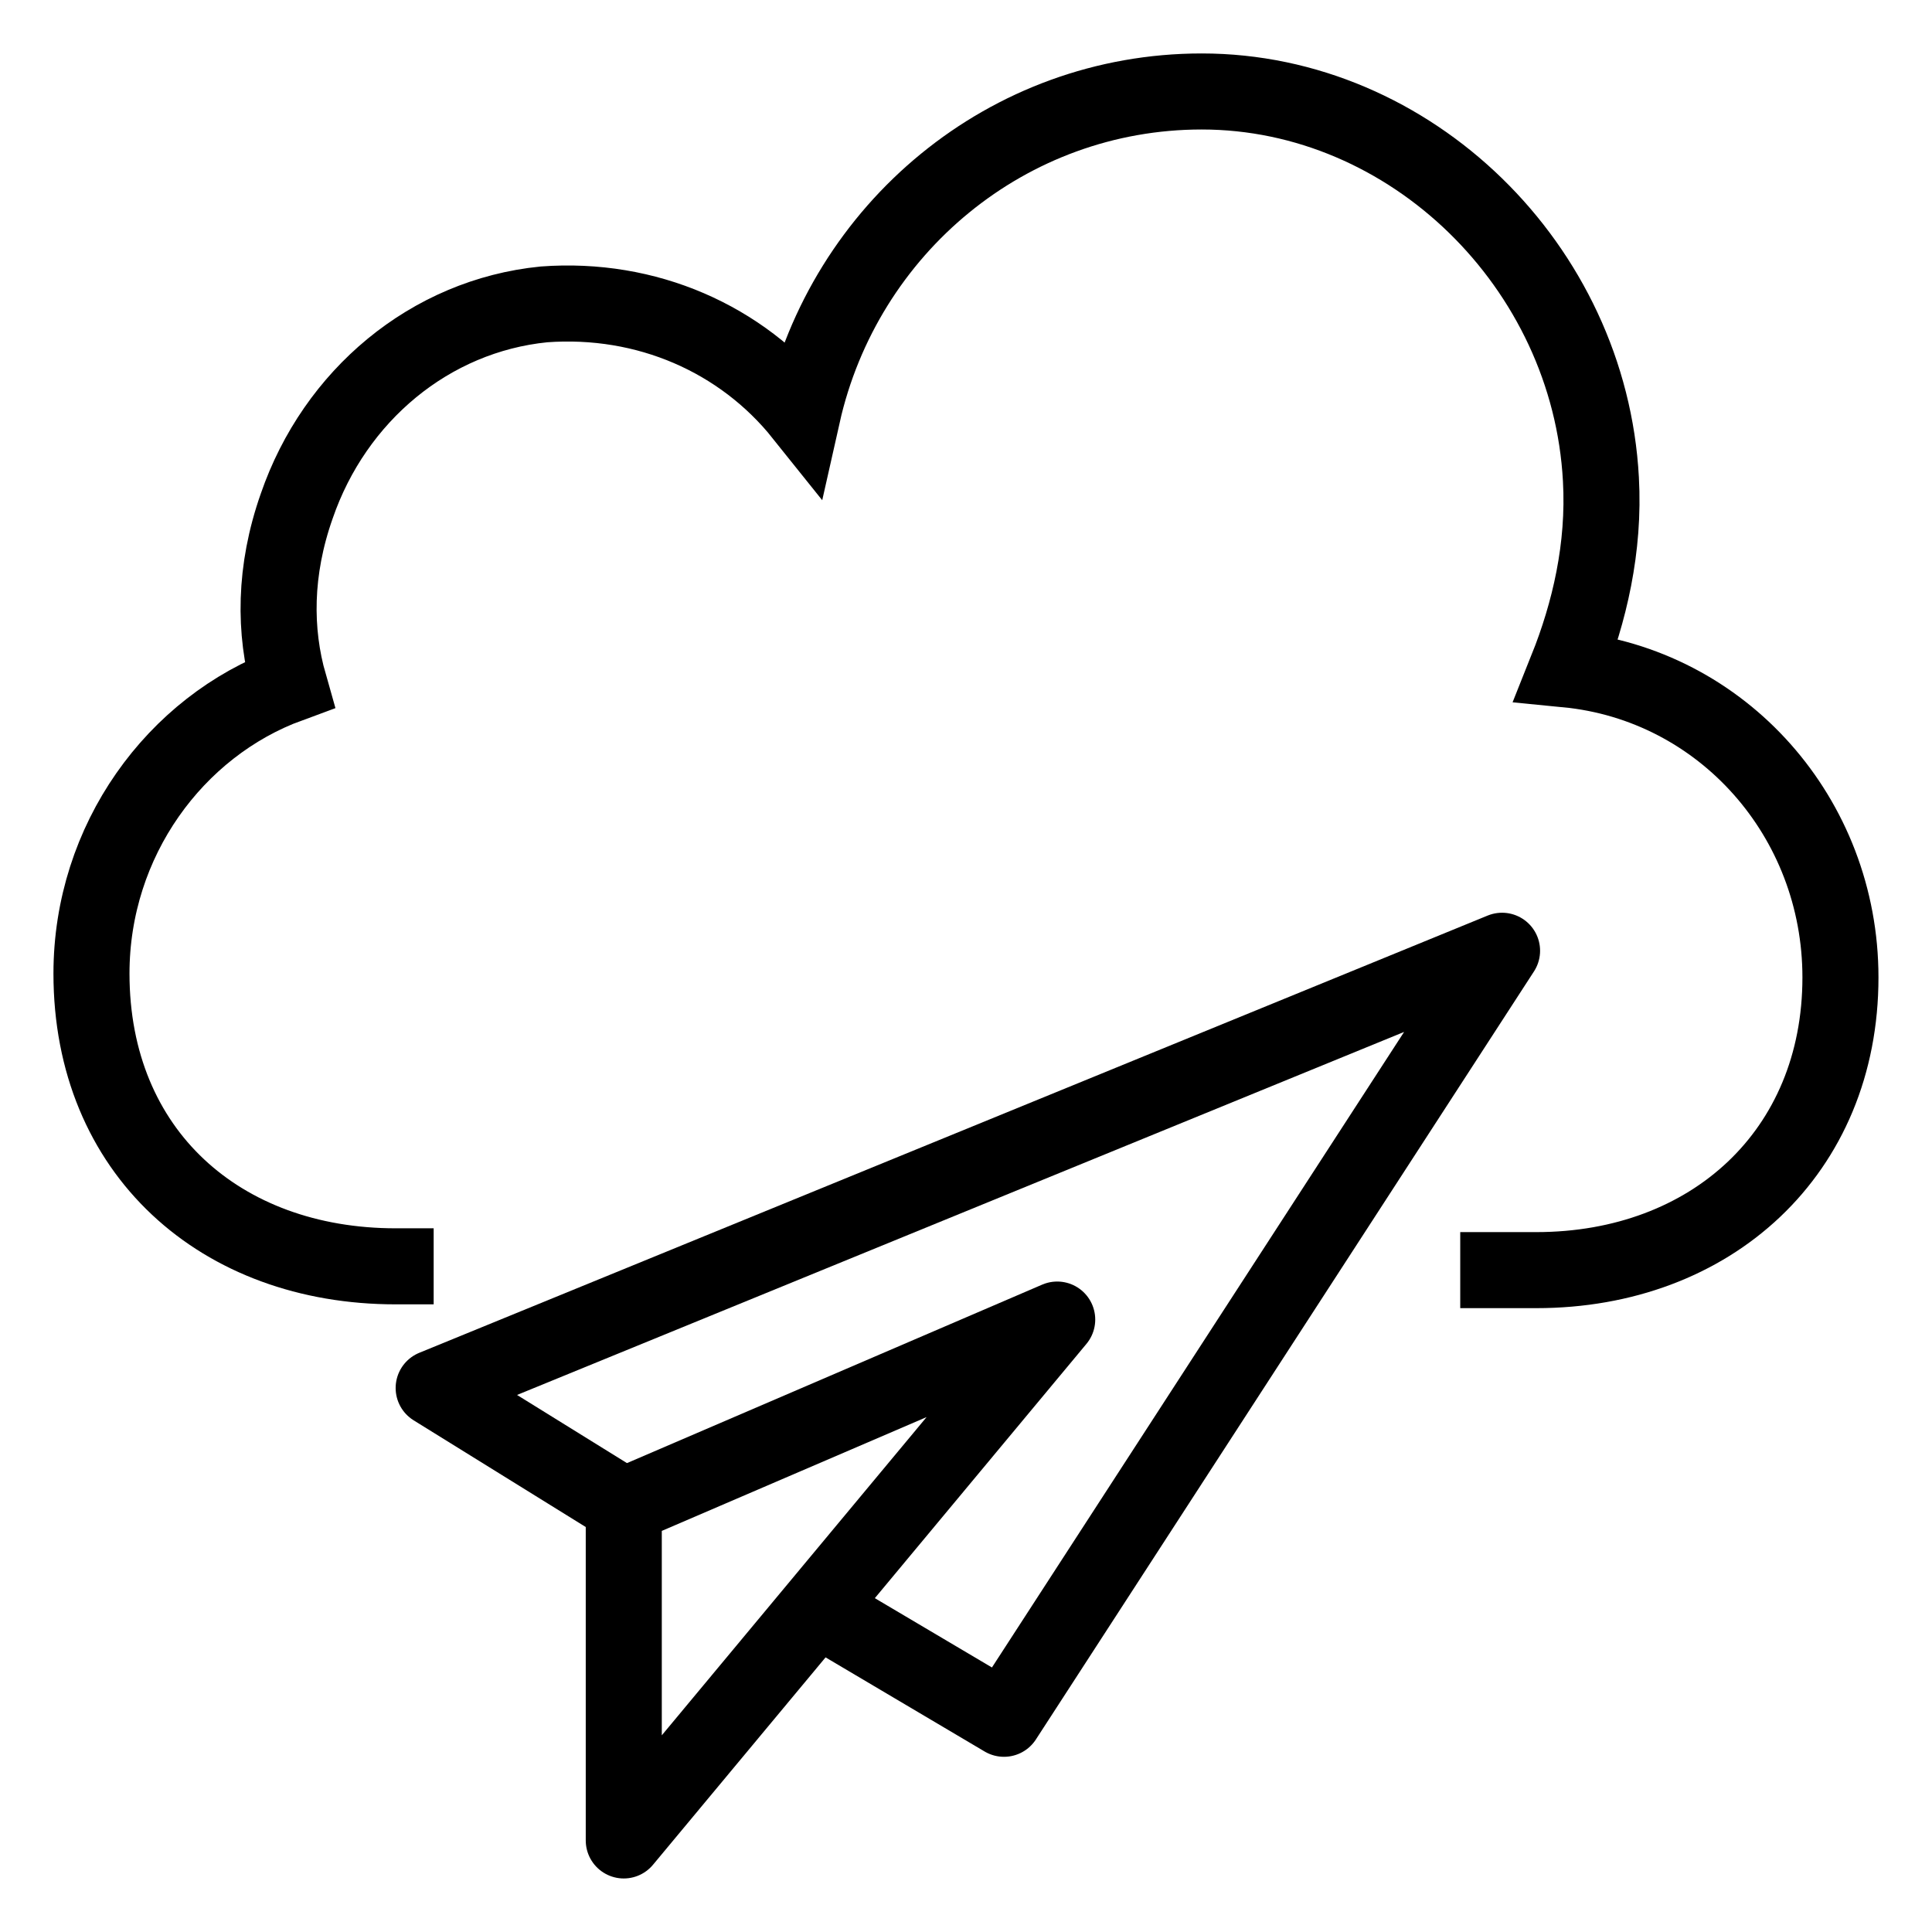 <?xml version="1.0" encoding="UTF-8"?>
<!-- Uploaded to: ICON Repo, www.svgrepo.com, Generator: ICON Repo Mixer Tools -->
<svg width="800px" height="800px" version="1.1" viewBox="144 144 512 512" xmlns="http://www.w3.org/2000/svg">
 <defs>
  <clipPath id="a">
   <path d="m148.09 148.09h503.81v503.81h-503.81z"/>
  </clipPath>
 </defs>
 <path transform="matrix(10.076 0 0 10.076 148.09 148.09)" d="m16 39.2-5-3.1 28.1-11.5-13.1 20.2-4.9-2.9" fill="none" stroke="#000000" stroke-linejoin="round" stroke-miterlimit="10" stroke-width="2"/>
 <path transform="matrix(10.076 0 0 10.076 148.09 148.09)" d="m16 48v-8.8l11.4-4.9z" fill="none" stroke="#000000" stroke-linejoin="round" stroke-miterlimit="10" stroke-width="2"/>
 <g clip-path="url(#a)">
  <path transform="matrix(10.076 0 0 10.076 148.09 148.09)" d="m38 33h2c4.6 0 8-3.1 8-7.7 0-4.2-3.1-7.7-7.2-8.1 0.6-1.5 1-3.2 0.9-5-0.3-5.6-5-10.2-10.5-10.2-5.1 0-9.4 3.6-10.5 8.5-1.6-2-4.1-3.1-6.8-2.9-3 0.3-5.5 2.4-6.5 5.3-0.6 1.7-0.6 3.3-0.2 4.7-3 1.1-5.2 4.1-5.2 7.6 0 4.7 3.4 7.7 8 7.7h1" fill="none" stroke="#000000" stroke-miterlimit="10" stroke-width="2"/>
 </g>
</svg>